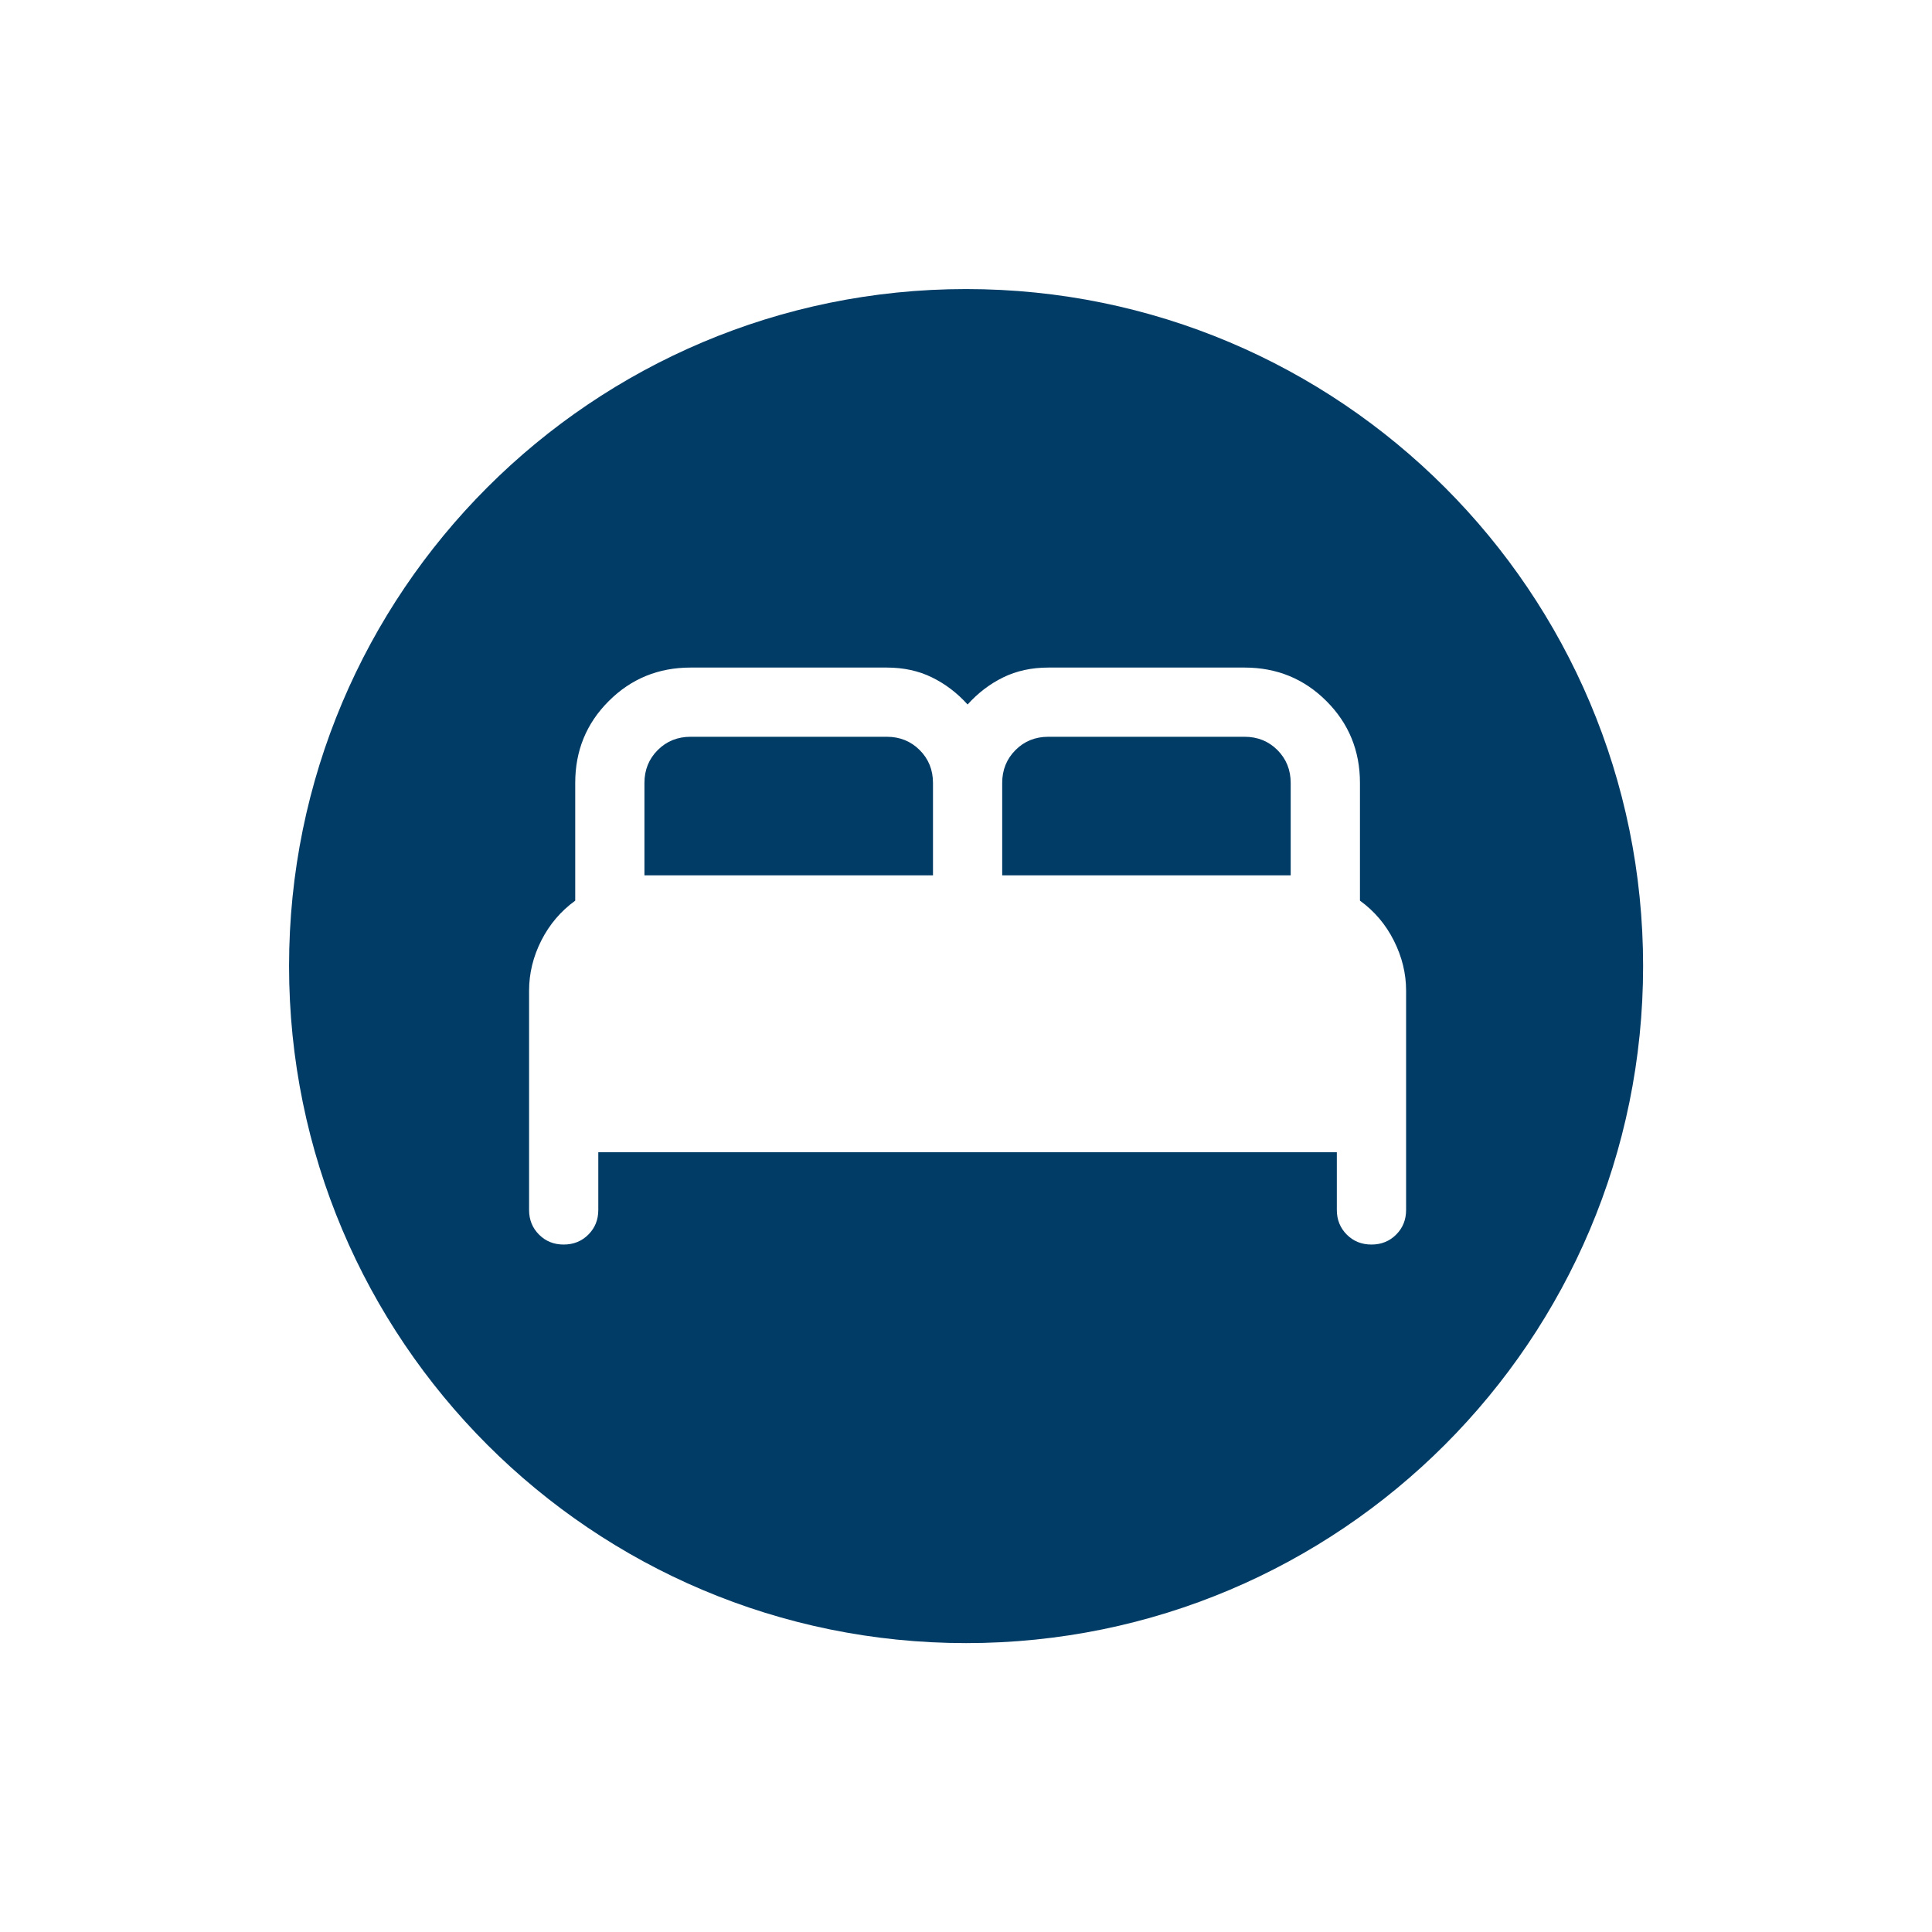 <svg width="34" height="34" viewBox="0 0 34 34" fill="none" xmlns="http://www.w3.org/2000/svg">
<g opacity="0.7" filter="url(#filter0_d_471_43730)">
<path d="M17 5.085C23.579 5.085 28.915 10.418 28.915 17C28.915 23.581 23.581 28.915 17 28.915C10.418 28.915 5.085 23.581 5.085 17C5.085 10.418 10.418 5.085 17 5.085ZM17 2C8.729 2 2 8.729 2 17C2 25.271 8.729 32 17 32C25.271 32 32 25.271 32 17C32 8.729 25.271 2 17 2Z" fill="white"/>
</g>
<path d="M28.916 17.001C28.916 10.421 23.582 5.087 17.002 5.087C10.421 5.087 5.087 10.421 5.087 17.001C5.087 23.582 10.421 28.916 17.002 28.916C23.582 28.916 28.916 23.582 28.916 17.001Z" fill="#013C66"/>
<path d="M9.311 21.293V17.434C9.311 17.131 9.382 16.837 9.526 16.552C9.67 16.268 9.869 16.034 10.123 15.85V13.779C10.123 13.211 10.319 12.731 10.713 12.338C11.106 11.945 11.586 11.748 12.154 11.748H15.606C15.902 11.748 16.167 11.806 16.401 11.921C16.636 12.036 16.845 12.195 17.028 12.398C17.211 12.195 17.42 12.036 17.654 11.921C17.889 11.806 18.154 11.748 18.449 11.748H21.902C22.469 11.748 22.95 11.945 23.343 12.338C23.736 12.731 23.933 13.211 23.933 13.779V15.85C24.187 16.034 24.386 16.268 24.529 16.552C24.673 16.837 24.745 17.131 24.745 17.434V21.293C24.745 21.466 24.687 21.61 24.57 21.727C24.453 21.844 24.308 21.902 24.136 21.902C23.963 21.902 23.818 21.844 23.701 21.727C23.585 21.61 23.526 21.466 23.526 21.293V20.278H10.529V21.293C10.529 21.466 10.471 21.61 10.354 21.727C10.237 21.844 10.092 21.902 9.92 21.902C9.747 21.902 9.602 21.844 9.486 21.727C9.369 21.61 9.311 21.466 9.311 21.293ZM17.637 15.404H22.714V13.779C22.714 13.549 22.636 13.356 22.481 13.2C22.325 13.044 22.132 12.966 21.902 12.966H18.449C18.219 12.966 18.026 13.044 17.871 13.2C17.715 13.356 17.637 13.549 17.637 13.779V15.404ZM11.341 15.404H16.419V13.779C16.419 13.549 16.341 13.356 16.185 13.2C16.029 13.044 15.836 12.966 15.606 12.966H12.154C11.924 12.966 11.731 13.044 11.575 13.2C11.419 13.356 11.341 13.549 11.341 13.779V15.404Z" fill="white"/>
<defs>
<filter id="filter0_d_471_43730" x="0.015" y="0.015" width="33.969" height="33.969" filterUnits="userSpaceOnUse" color-interpolation-filters="sRGB">
<feFlood flood-opacity="0" result="BackgroundImageFix"/>
<feColorMatrix in="SourceAlpha" type="matrix" values="0 0 0 0 0 0 0 0 0 0 0 0 0 0 0 0 0 0 127 0" result="hardAlpha"/>
<feOffset/>
<feGaussianBlur stdDeviation="0.992"/>
<feColorMatrix type="matrix" values="0 0 0 0 0 0 0 0 0 0 0 0 0 0 0 0 0 0 0.3 0"/>
<feBlend mode="normal" in2="BackgroundImageFix" result="effect1_dropShadow_471_43730"/>
<feBlend mode="normal" in="SourceGraphic" in2="effect1_dropShadow_471_43730" result="shape"/>
</filter>
</defs>
</svg>
